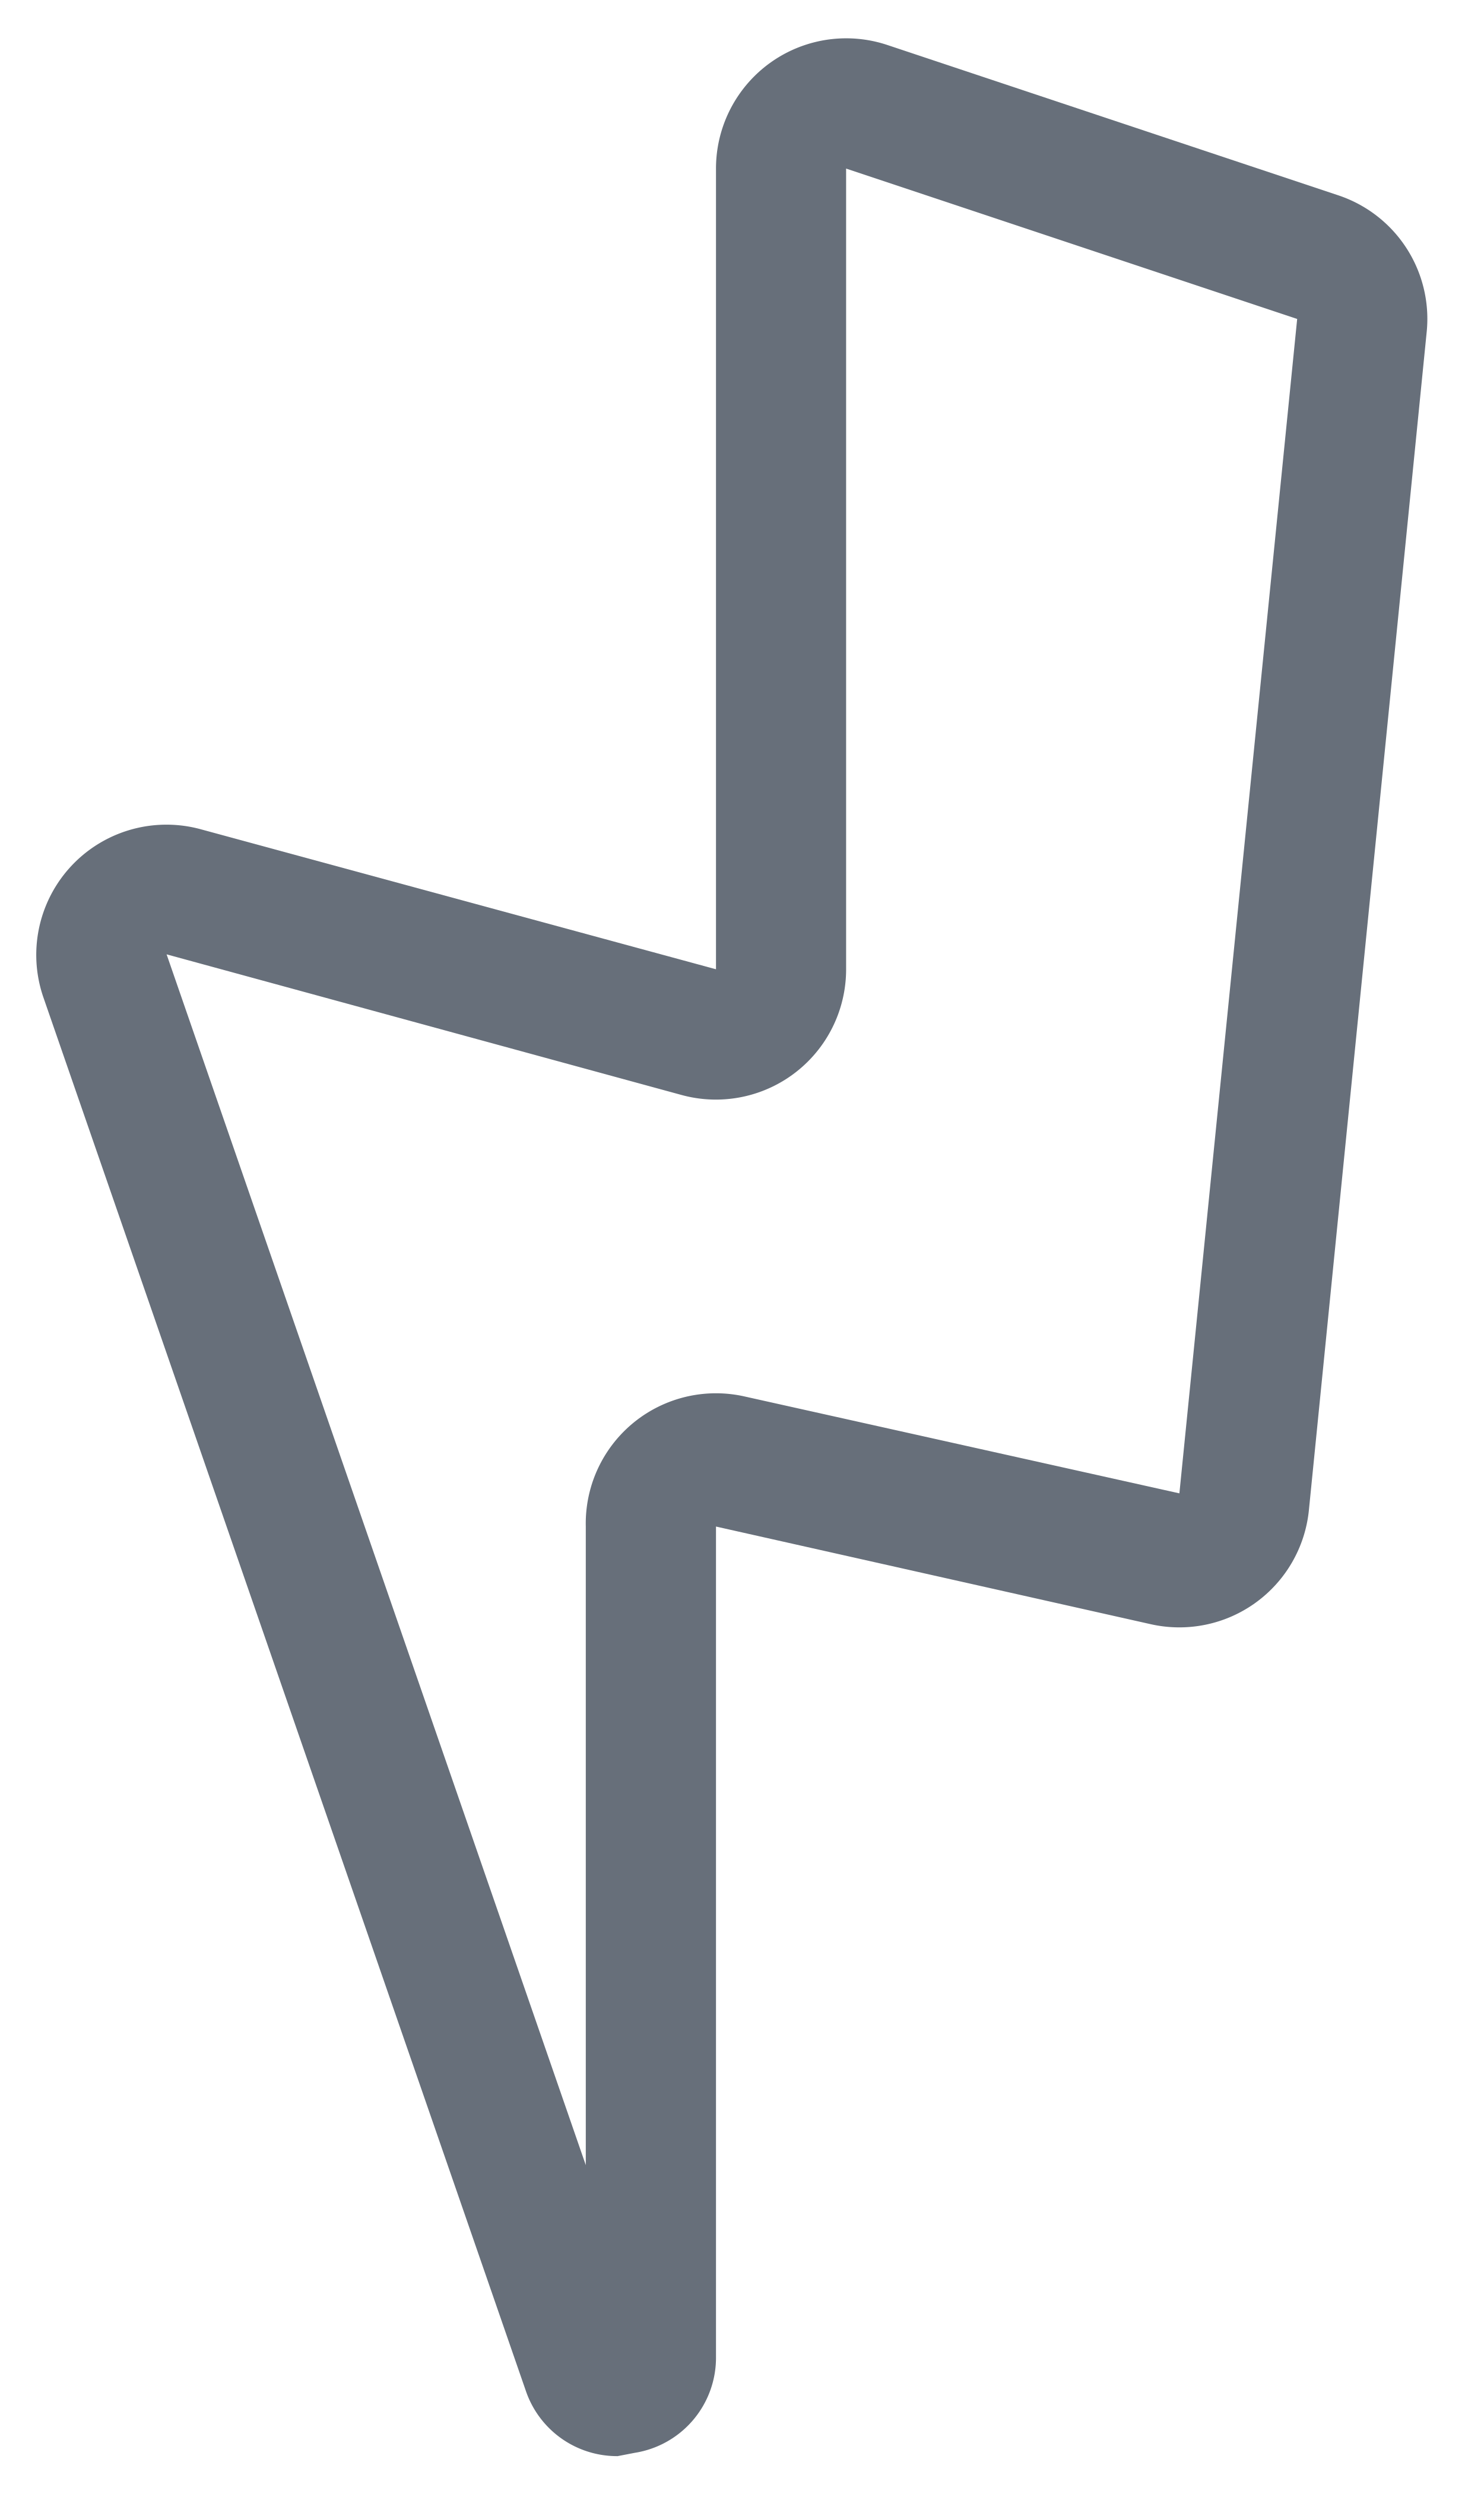 <svg width="19" height="32" xmlns="http://www.w3.org/2000/svg"><path d="M7.908 31.442a1.233 1.233 0 01-1.175-.834L.558 12.775a1.667 1.667 0 012.017-2.158l6.592 1.791V2.158A1.667 1.667 0 0111.358.575L17.133 2.5a1.667 1.667 0 011.134 1.742l-1.509 15.091a1.667 1.667 0 01-2.025 1.459l-5.566-1.25v10.625A1.233 1.233 0 018.125 31.4l-.217.042zM2.133 12.217l5.367 15.5v-8.175a1.667 1.667 0 012.025-1.667l5.575 1.242 1.508-15.034-5.775-1.925v10.25a1.667 1.667 0 01-2.108 1.609l-6.592-1.8z" fill="#676F7A" fill-rule="evenodd"/></svg>
